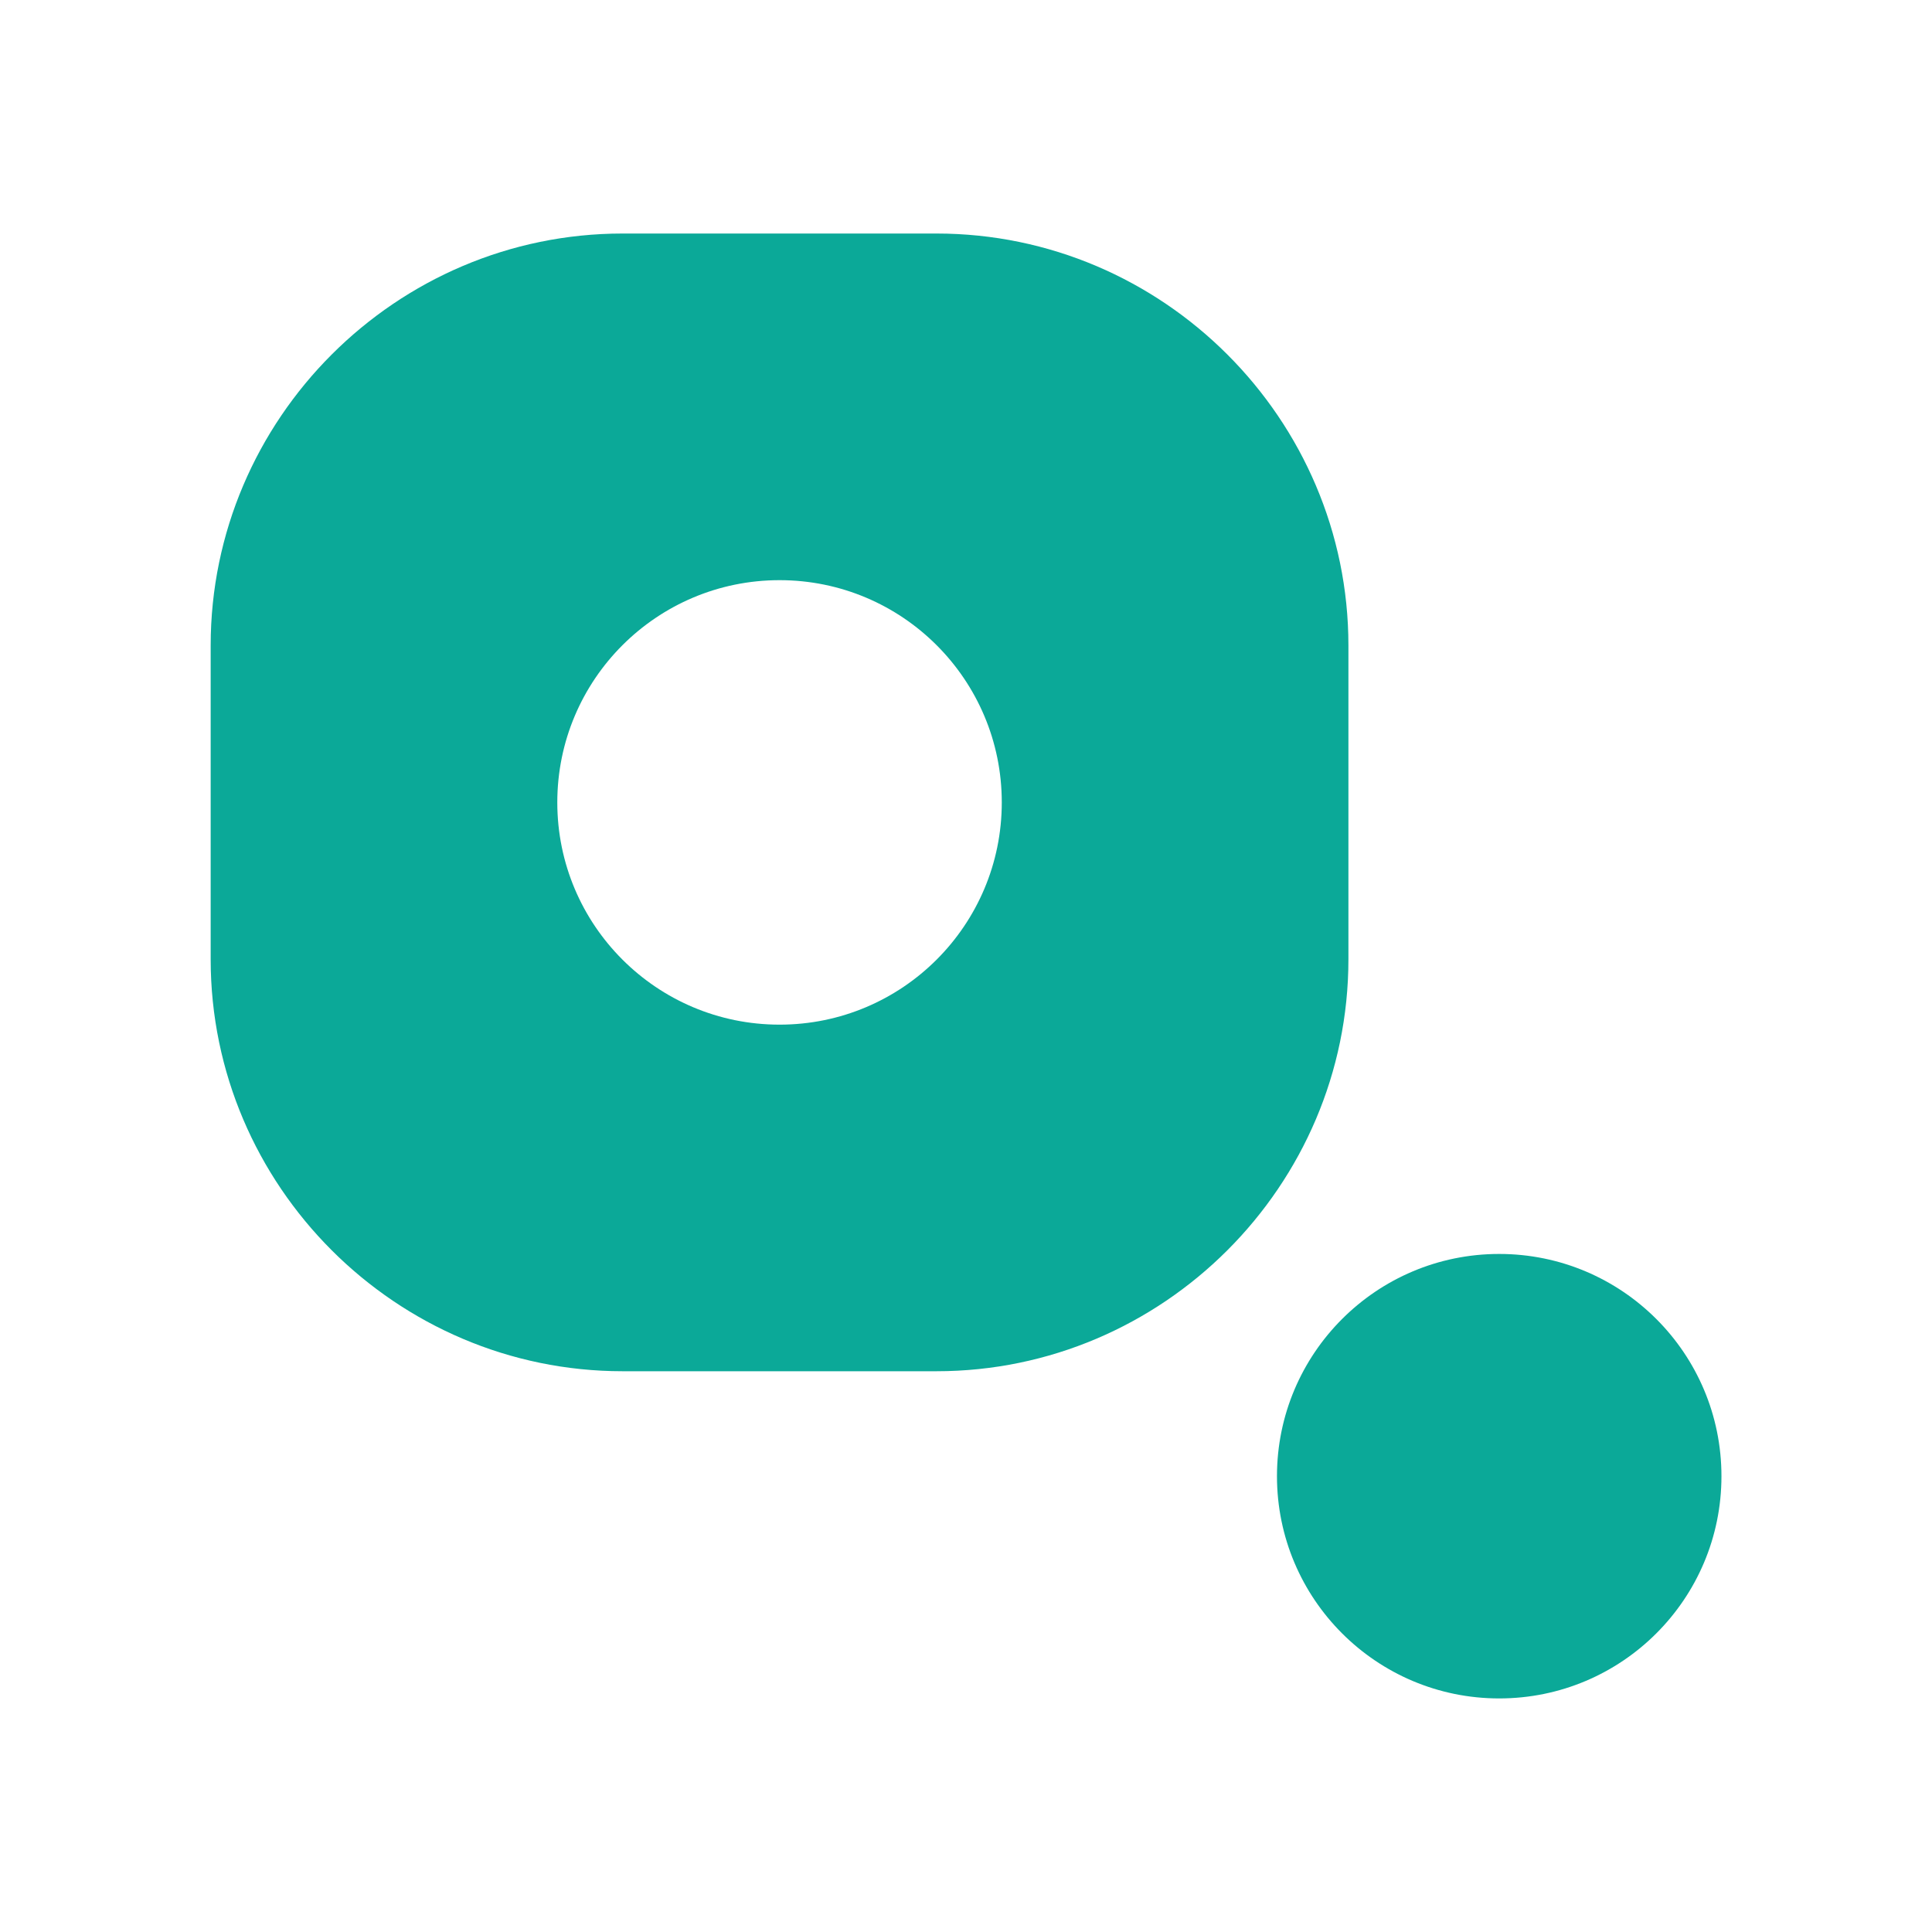 <svg width="48" height="48" viewBox="0 0 48 48" fill="none" xmlns="http://www.w3.org/2000/svg">
<path d="M33.501 16.037C33.501 10.408 28.895 5.802 23.266 5.802H15.469C9.84 5.802 5.234 10.408 5.234 16.037V23.834C5.234 29.463 9.84 34.068 15.469 34.068H23.266C28.895 34.068 33.501 29.463 33.501 23.834V16.037ZM19.368 25.457C16.318 25.457 13.846 22.985 13.846 19.936C13.846 16.886 16.318 14.414 19.368 14.414C22.417 14.414 24.889 16.886 24.889 19.936C24.889 22.985 22.417 25.457 19.368 25.457ZM42.769 36.676C42.769 39.725 40.297 42.197 37.247 42.197C34.198 42.197 31.726 39.725 31.726 36.676C31.726 33.626 34.198 31.154 37.247 31.154C40.297 31.154 42.769 33.626 42.769 36.676Z" fill="#0BA998"/>
</svg>
